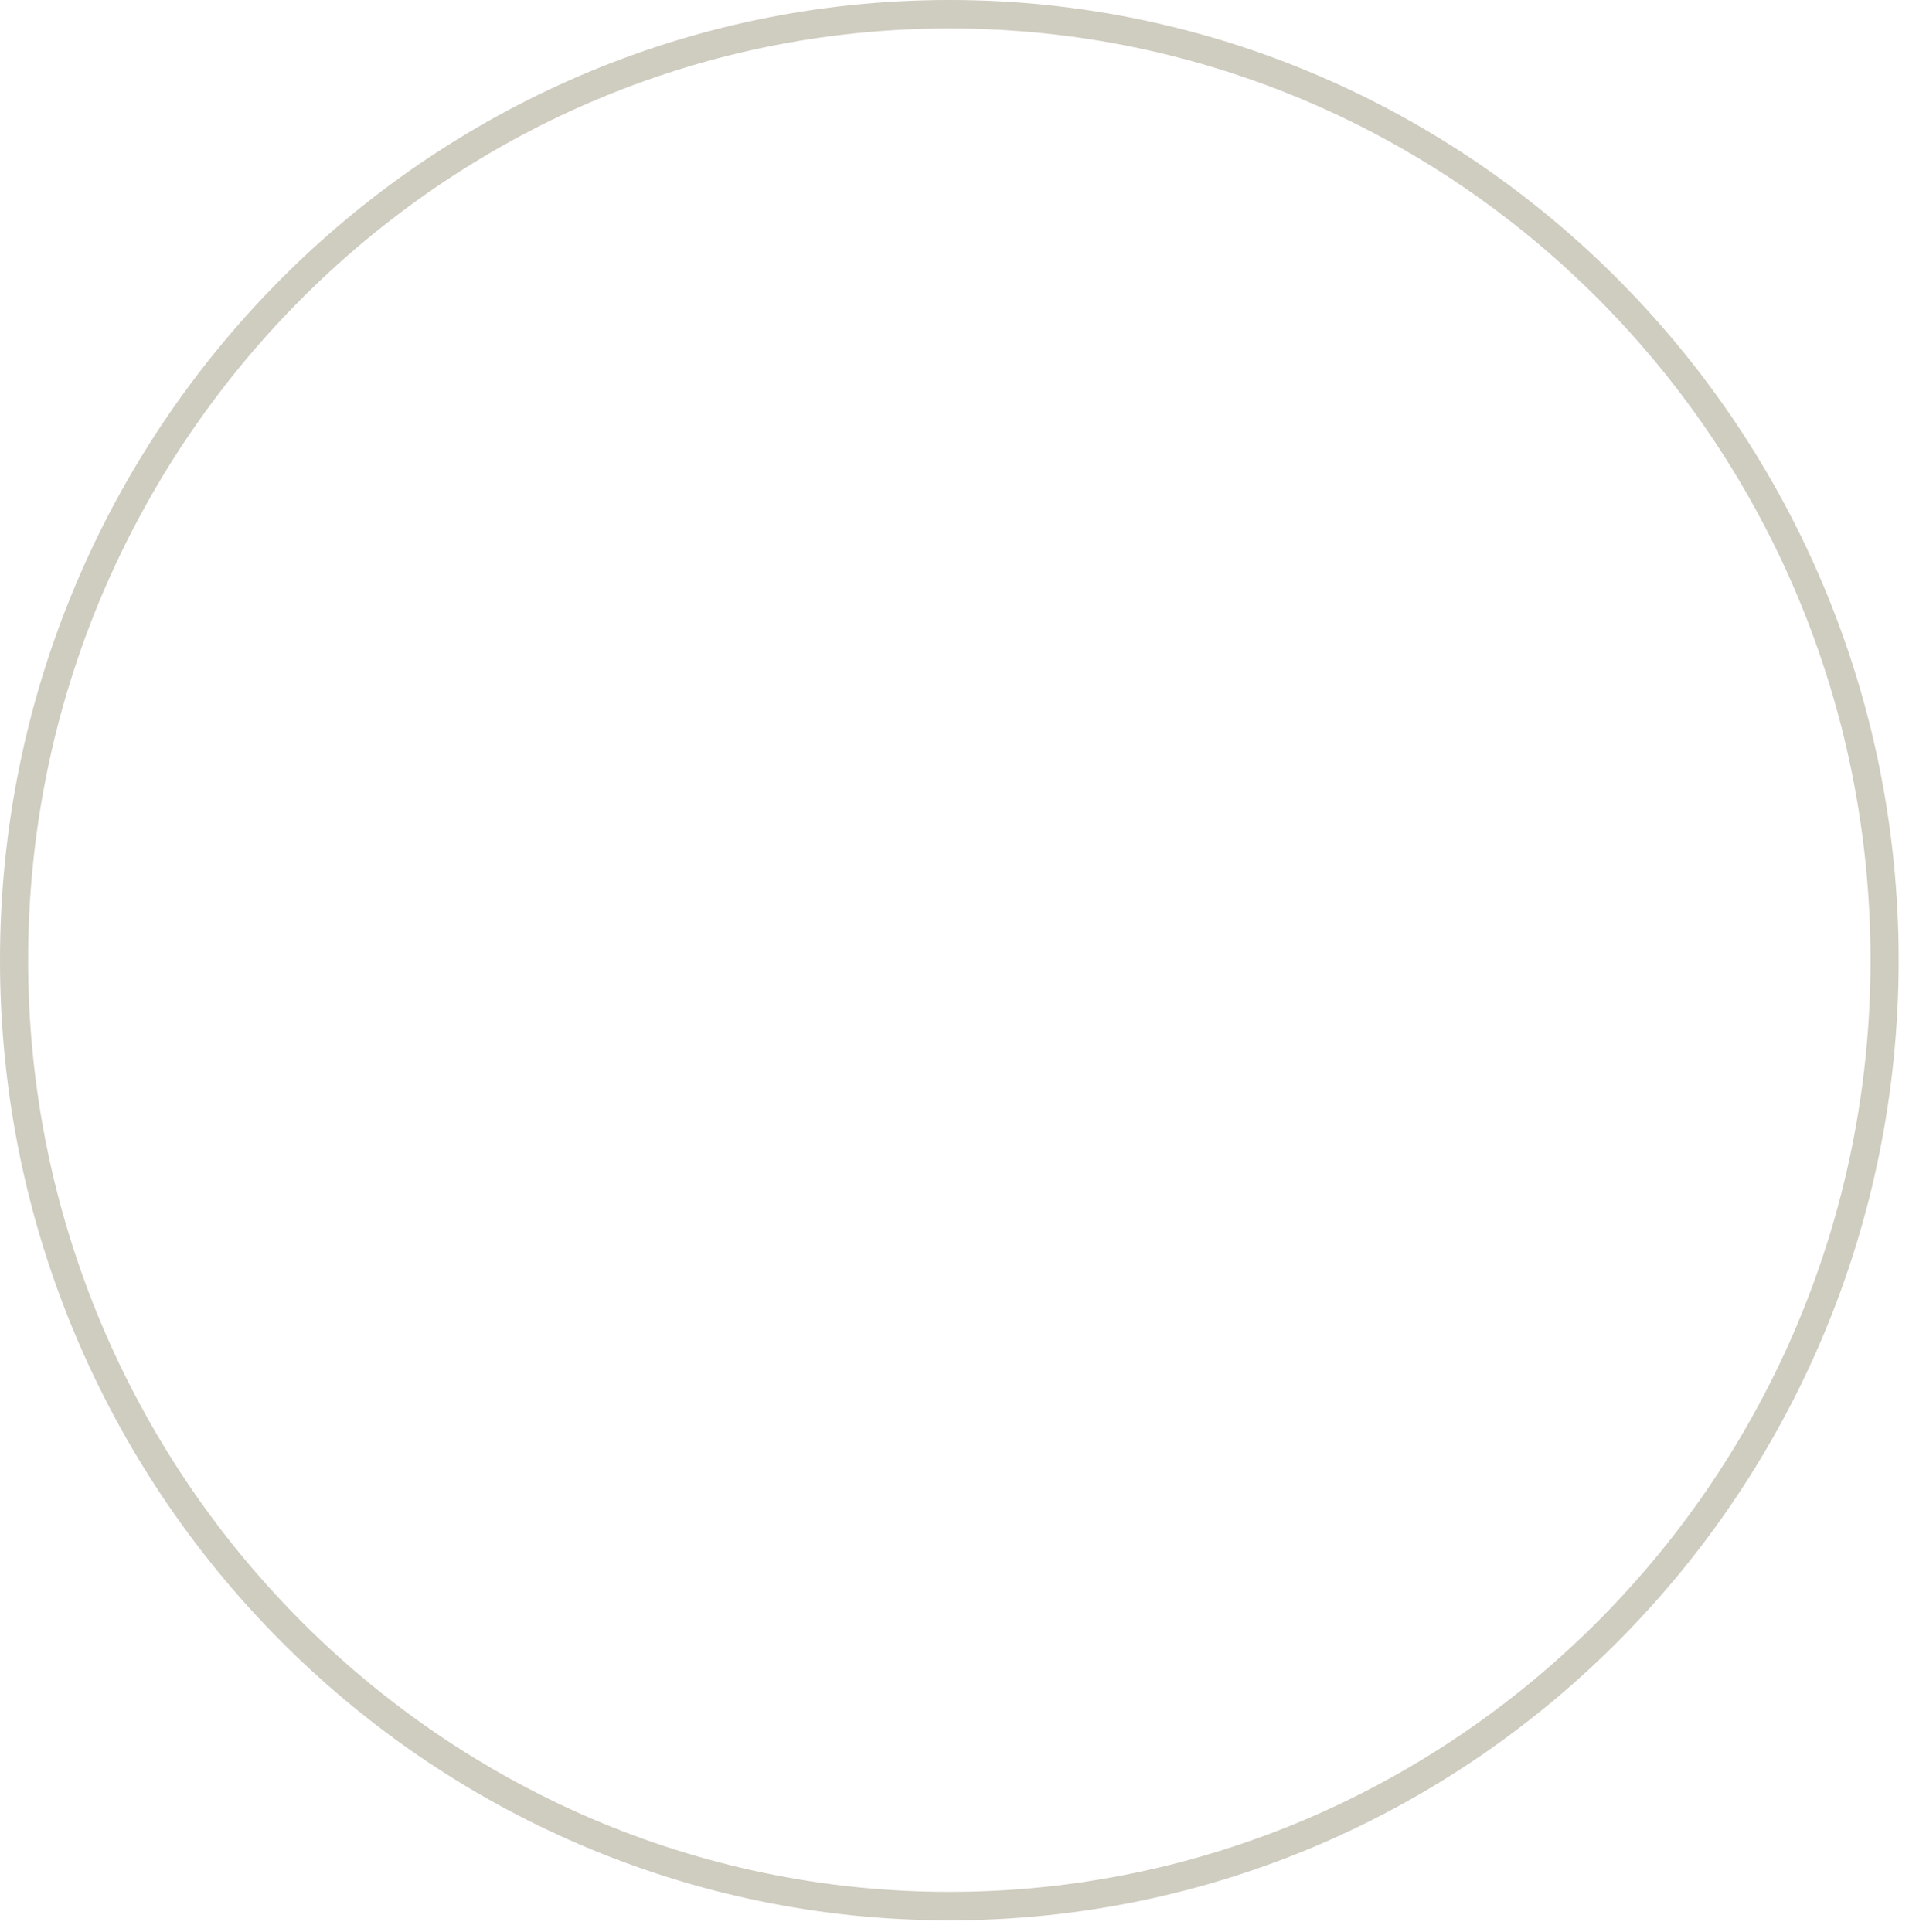 <?xml version="1.0" encoding="utf-8"?>
<svg xmlns="http://www.w3.org/2000/svg" fill="none" height="100%" overflow="visible" preserveAspectRatio="none" style="display: block;" viewBox="0 0 82 83" width="100%">
<g id="Group">
<path d="M40.778 82.483C18.325 82.483 0 64.001 0 41.241C0 18.533 18.275 0 40.778 0C63.231 0 81.556 18.482 81.556 41.241C81.556 64.001 63.282 82.483 40.778 82.483ZM40.778 1.222C18.979 1.222 1.208 19.195 1.208 41.241C1.208 63.288 18.979 81.261 40.778 81.261C62.577 81.261 80.348 63.339 80.348 41.241C80.348 19.144 62.627 1.222 40.778 1.222Z" fill="#CFCCC0" id="Vector"/>
</g>
</svg>
